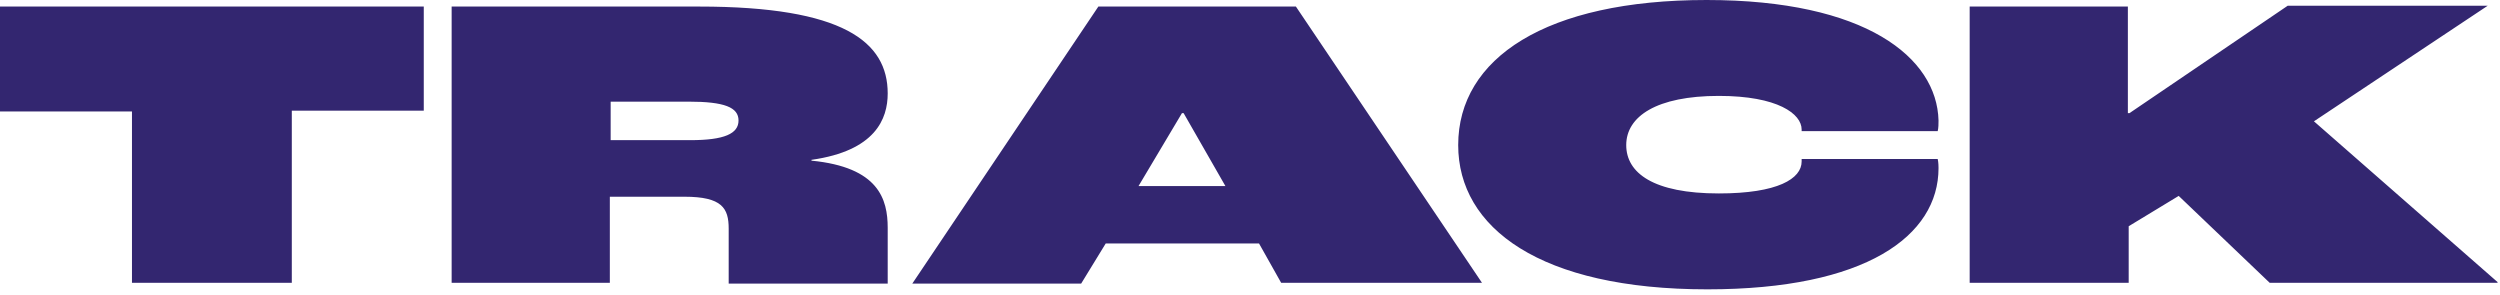 <svg width="305" height="36" viewBox="0 0 305 36" fill="none" xmlns="http://www.w3.org/2000/svg">
  <g clip-path="url(#clip0_15_262)">
    <path
      d="M240.4 34.5H259.7V27.6L265.8 23.9L276.9 34.5H304.8L282.3 14.8L303.5 0.7H279.1L259.8 13.8H259.6V0.8H240.3V34.5H240.4ZM208.3 35.3C227.6 35.3 236.5 28.8 236.5 20.5C236.5 20.4 236.5 19.8 236.4 19.4H219.8V19.7C219.8 21.8 216.9 23.6 209.7 23.6C201.7 23.6 198.4 21.1 198.4 17.7C198.4 14.2 202.1 11.7 209.7 11.7C216.9 11.7 219.8 13.9 219.8 15.8V16H236.4C236.5 15.6 236.5 15.1 236.5 14.7C236.3 7 227.6 0 208.2 0C188.6 0 177.9 7.1 177.9 17.7C177.9 27.8 187.9 35.3 208.3 35.3ZM138.9 22.7L144.2 13.8H144.4L149.5 22.7H138.9ZM156.3 34.5H180.8L158.1 0.8H134L111.3 34.6H131.9L134.9 29.7H153.6L156.3 34.5ZM74.5 17.1V12.4H84C88.4 12.4 90.1 13.1 90.1 14.7C90.1 16.3 88.4 17.1 84.2 17.1H74.5ZM55.1 34.5H74.4V24H83.5C88.1 24 88.9 25.4 88.9 27.9V34.6H108.3V27.8C108.3 24.3 107.2 20.4 99 19.6V19.5C106.8 18.4 108.3 14.5 108.3 11.4C108.3 5.1 102.9 0.8 85.3 0.8H55.1V34.5ZM16.1 34.5H35.6V13.5H51.7V0.8H0V13.6H16.1V34.5Z"
      fill="#332670"/>
  </g>
  <defs>
    <clipPath id="clip0_15_262">
      <rect width="304.7" height="35.3" fill="white"/>
    </clipPath>
  </defs>
</svg>
